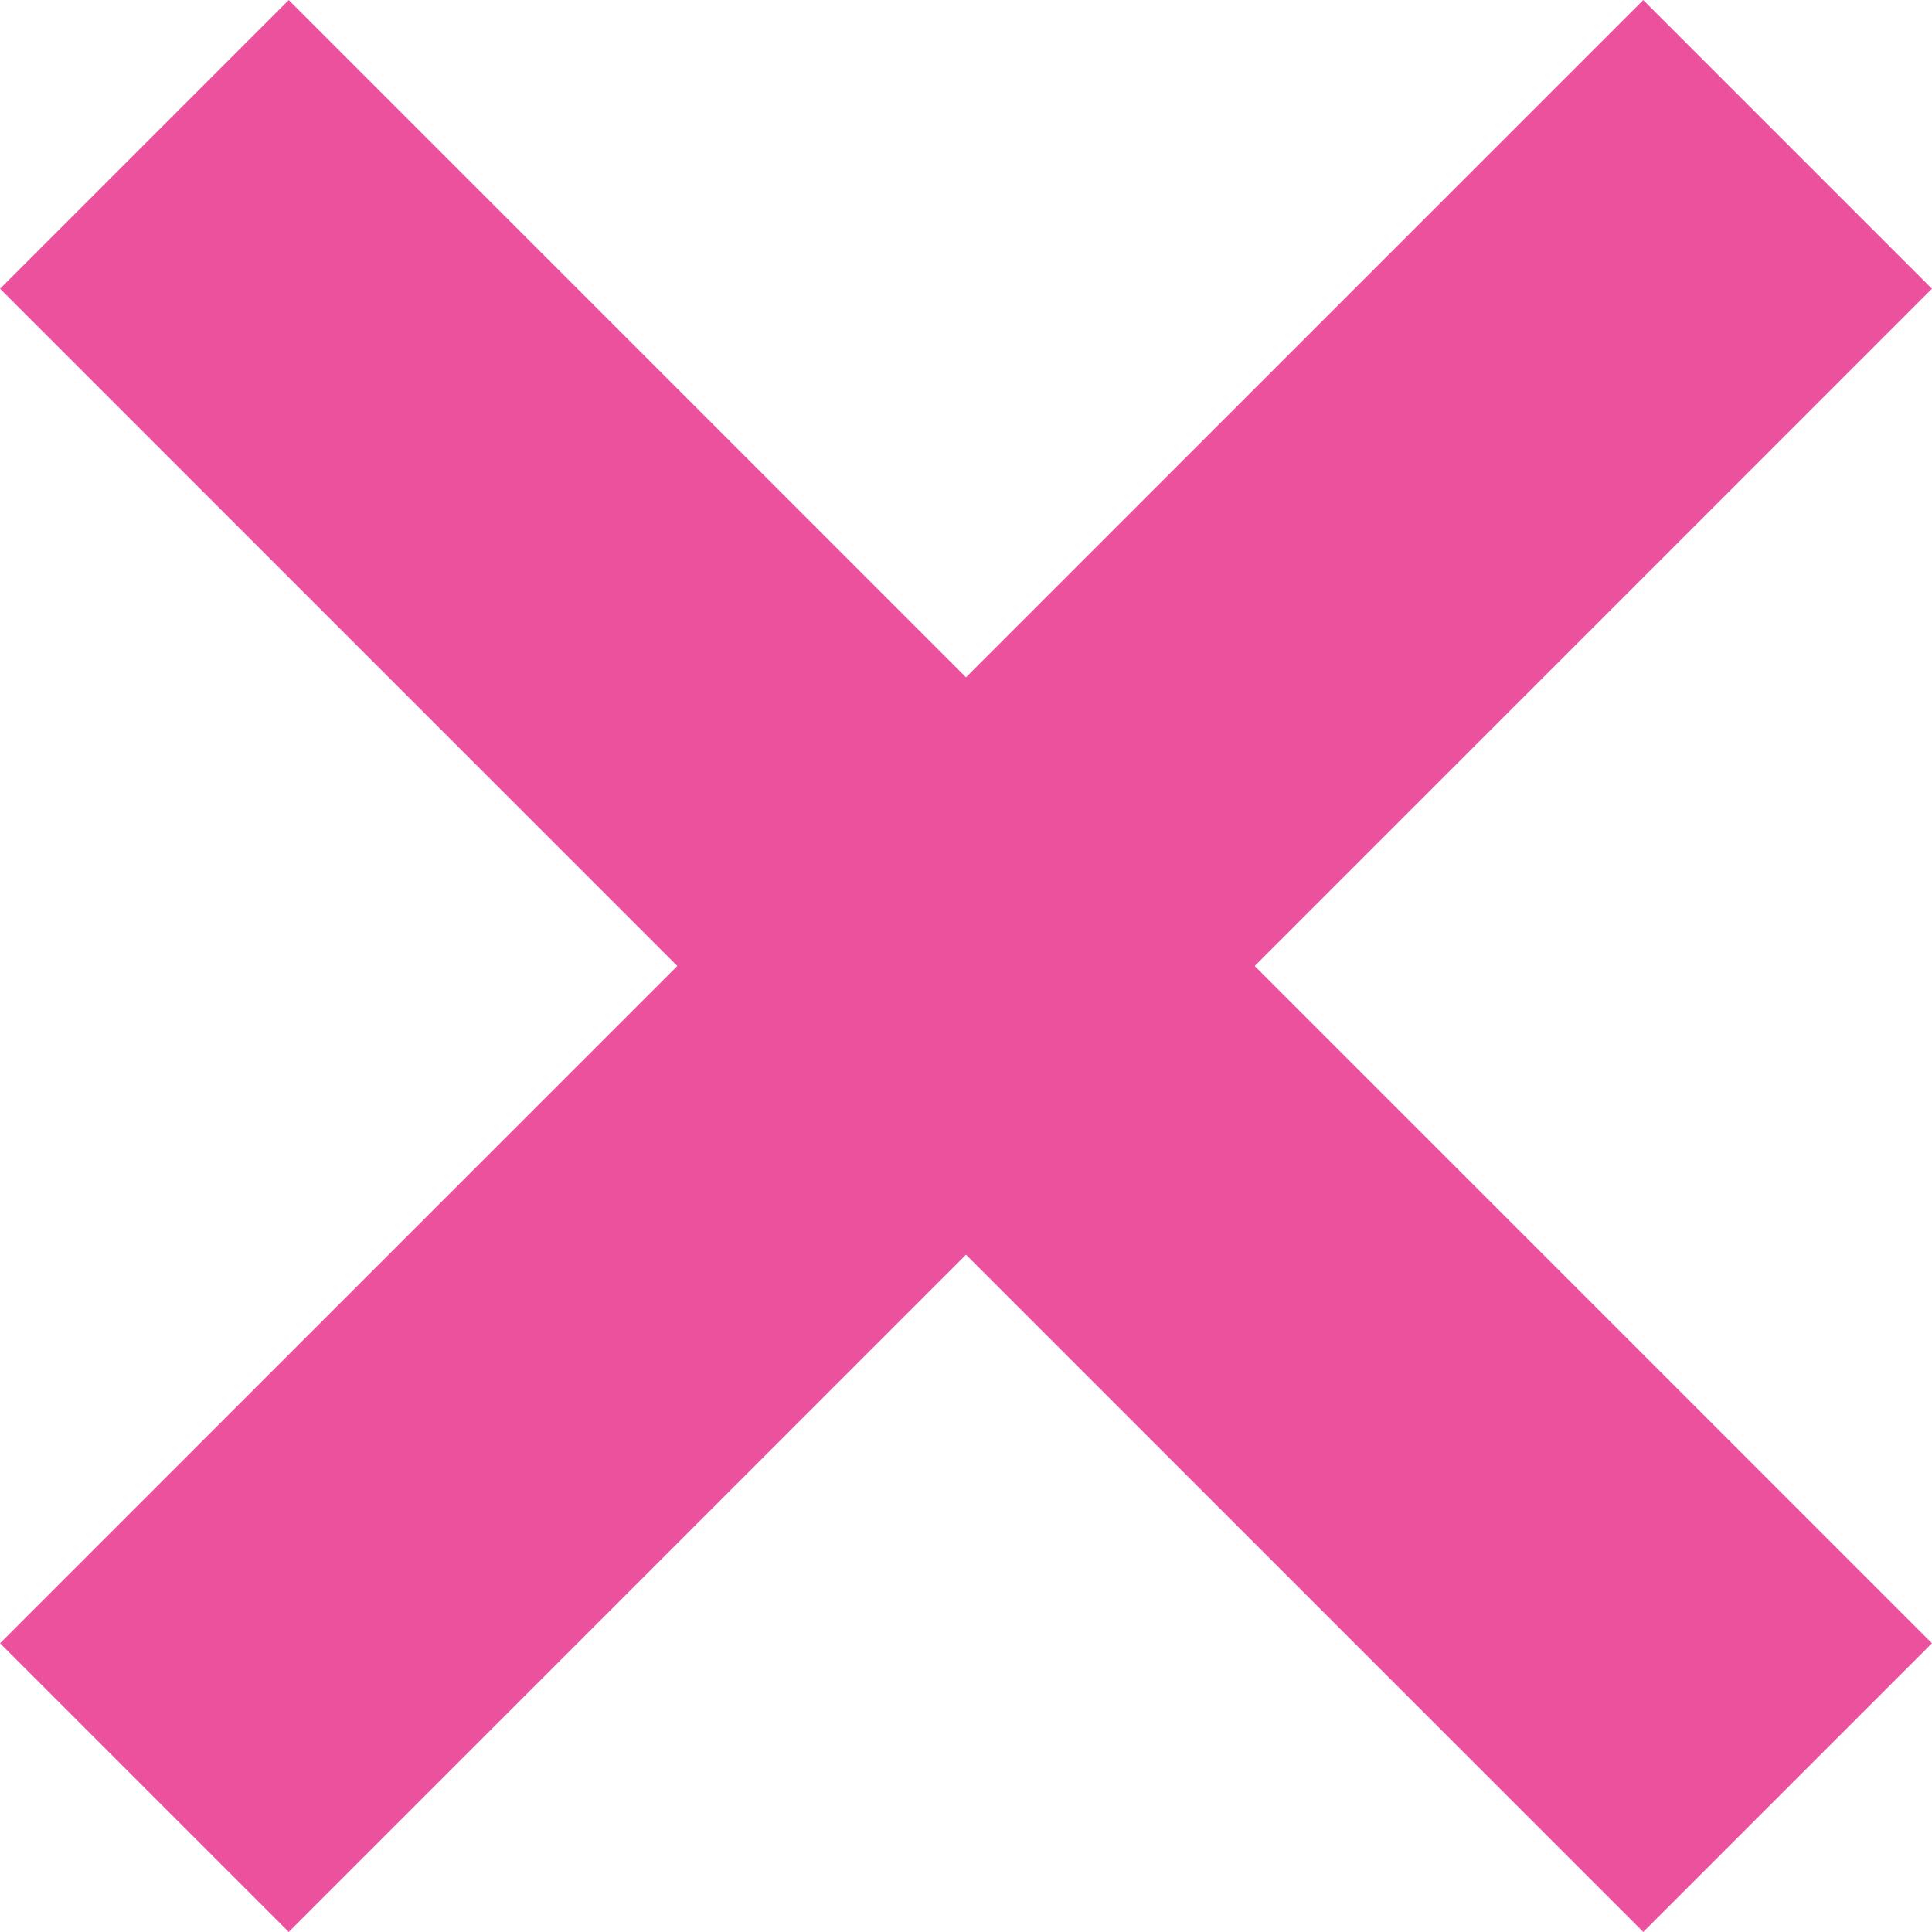<svg xmlns="http://www.w3.org/2000/svg" width="14.196" height="14.196" viewBox="0 0 14.196 14.196">
  <g id="Group_1754" data-name="Group 1754" transform="translate(1.061 1.061)">
    <line id="Line_11" data-name="Line 11" x2="12.074" y2="12.074" fill="none" stroke="#ec519d" stroke-width="3"/>
    <line id="Line_12" data-name="Line 12" x1="12.074" y2="12.074" fill="none" stroke="#ec519d" stroke-width="3"/>
  </g>
</svg>
